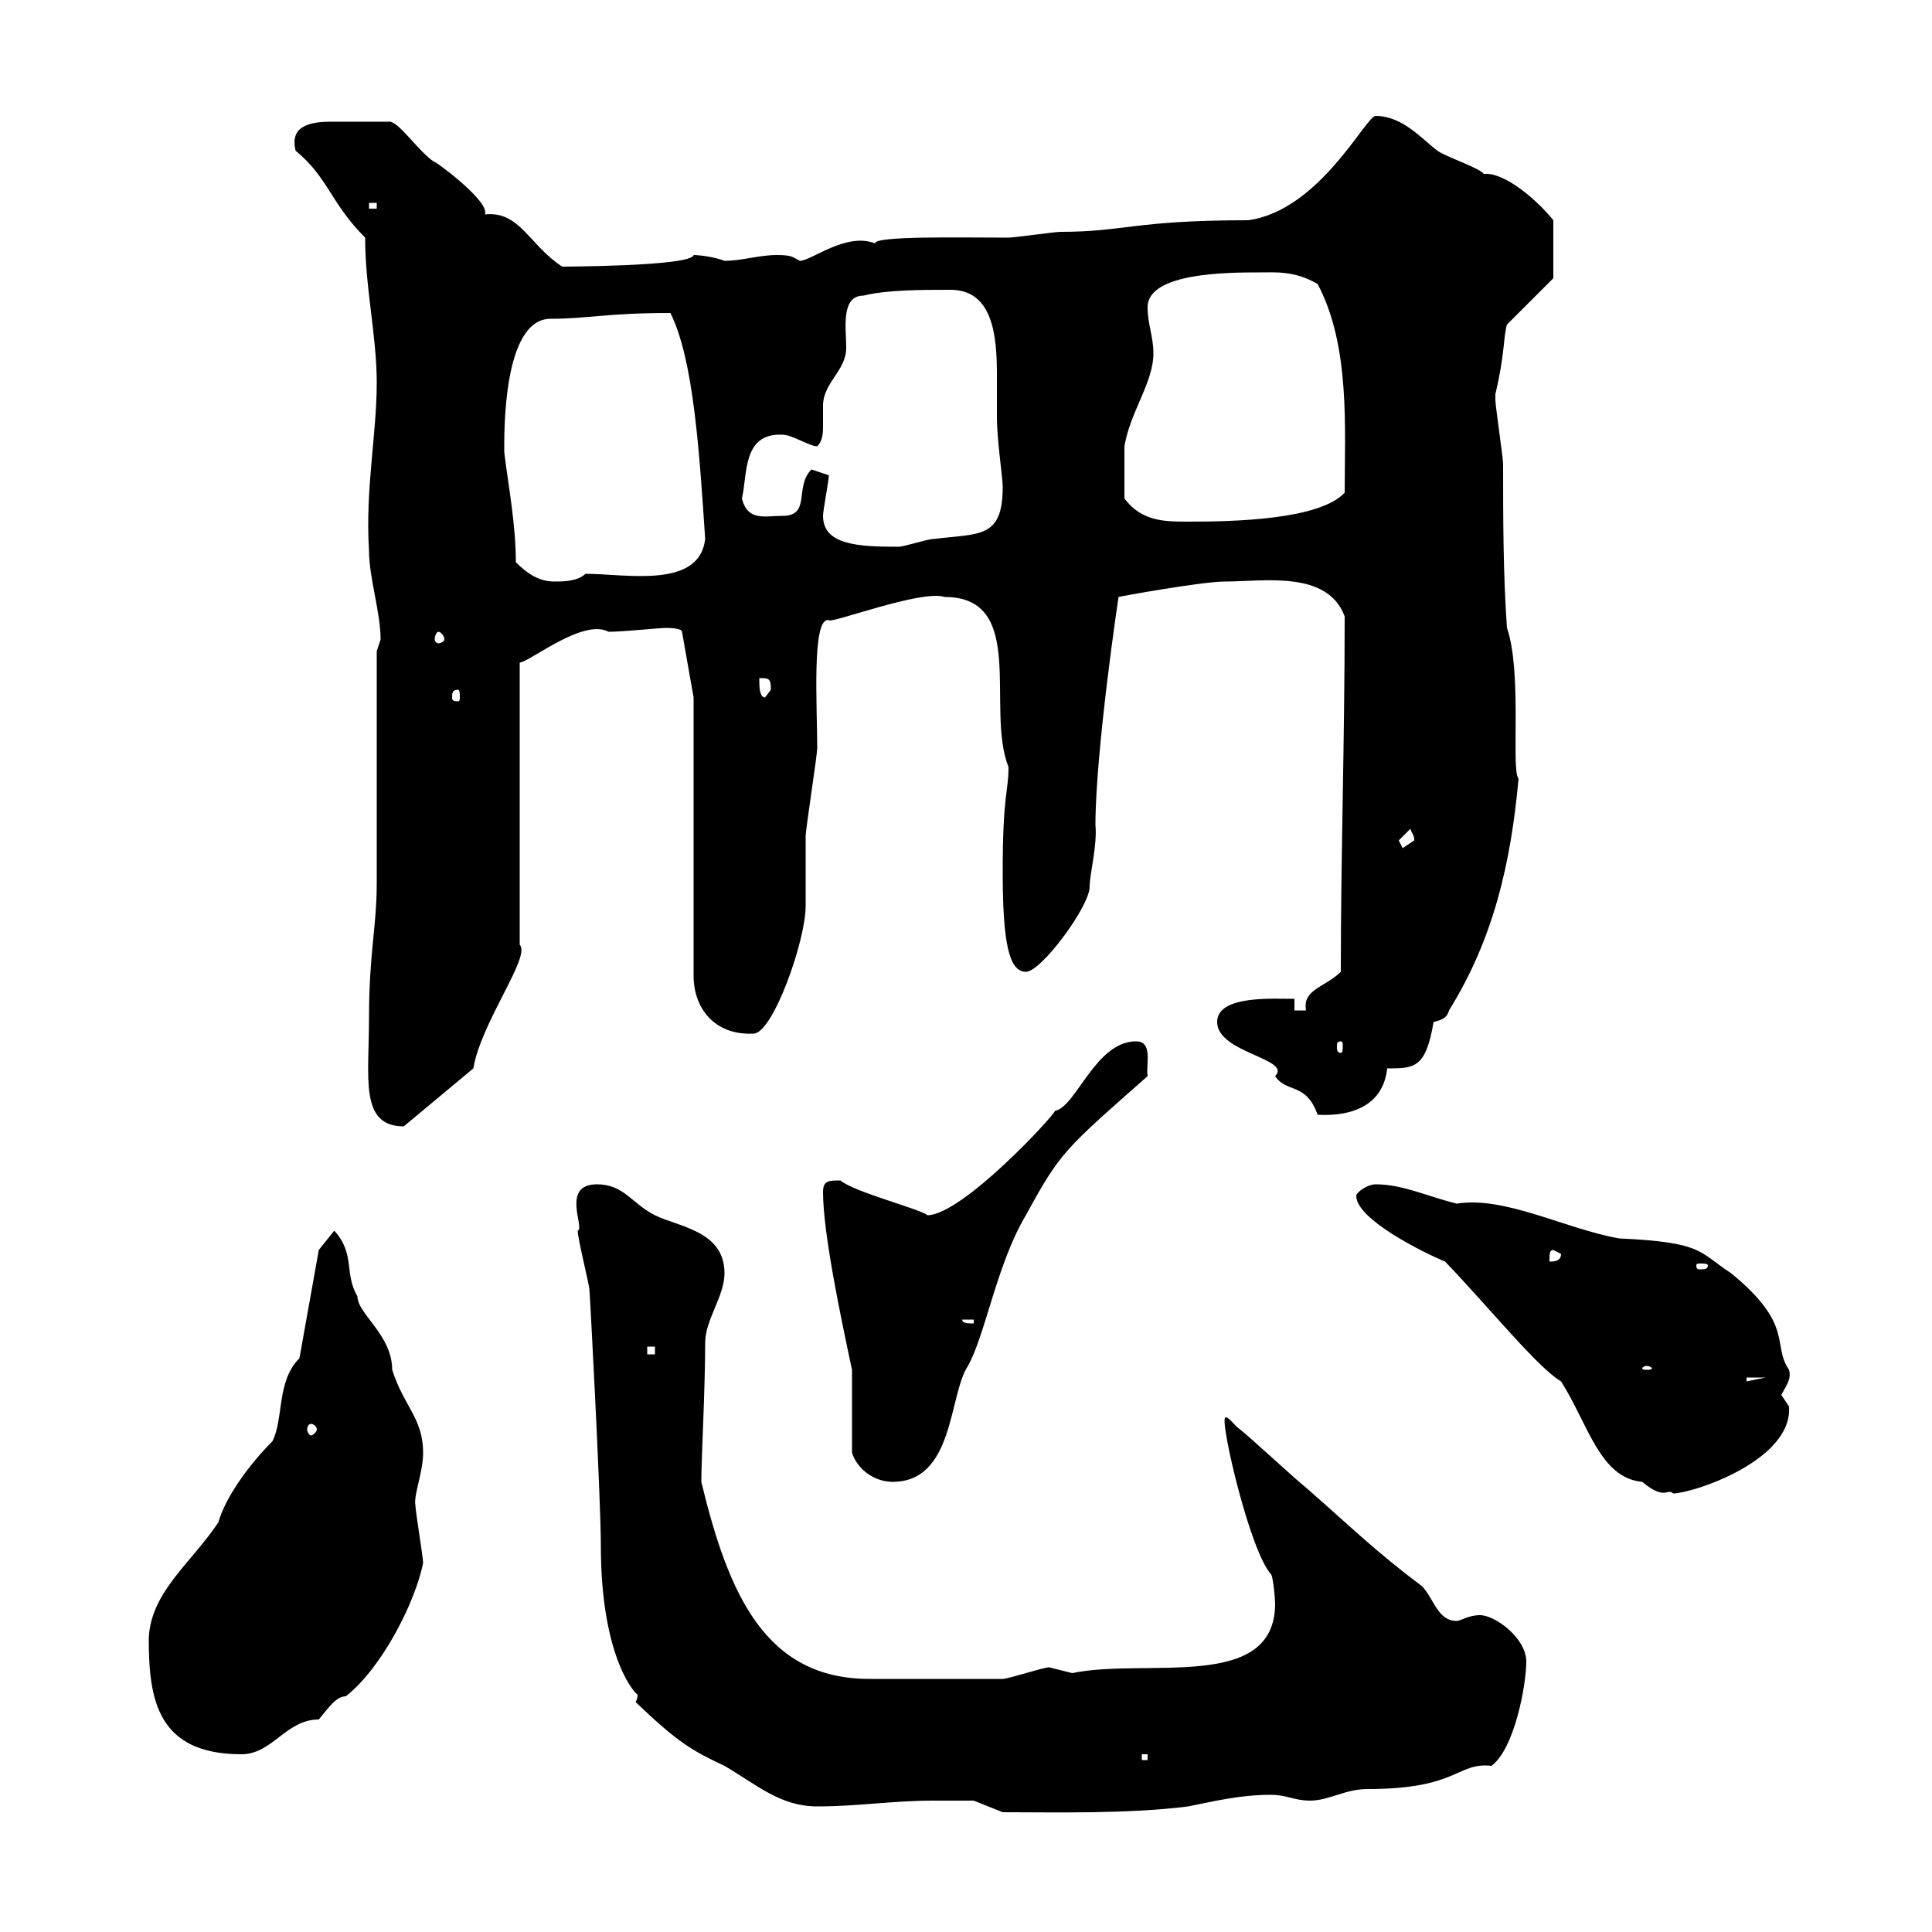 <svg xmlns="http://www.w3.org/2000/svg" xmlns:xlink="http://www.w3.org/1999/xlink" width="300" height="300"><path d="M144.90 279.60C146.70 279.60 151.20 279.60 151.20 279.60L155.70 281.40C163.20 281.40 175.20 281.70 184.50 280.50C189 279.60 192.60 278.70 197.40 278.70C199.80 278.70 201 279.60 203.40 279.60C206.40 279.60 208.80 277.80 212.40 277.80C226.50 277.80 226.20 273.60 231.60 274.20C235.20 271.50 237 261.60 237 258C237 254.40 232.20 250.80 229.80 250.80C228 250.80 226.80 251.70 226.20 251.70C223.20 251.70 222.60 248.10 220.80 246.30C213.60 240.90 210 237.30 202.80 231C201.60 230.10 193.80 222.90 192.60 222C191.70 221.40 190.50 219.60 190.20 220.20C189.60 221.40 194.10 240.90 197.40 244.50C197.70 245.10 198 248.10 198 249C198 262.80 177.90 257.40 166.50 259.80C166.50 259.80 162.90 258.90 162.90 258.90C162 258.90 156.60 260.70 155.70 260.70L135 260.70C118.80 260.70 113.10 247.50 108.90 230.10C108.90 226.50 109.50 215.70 109.50 208.50C109.50 204.90 112.50 201.30 112.50 197.70C112.50 191.10 105.30 190.50 101.70 188.70C98.10 186.90 96.90 183.90 92.70 183.90C87 183.90 90.90 190.80 89.70 191.10C89.70 192.30 91.50 199.50 91.50 200.10C91.50 198.60 93.30 232.80 93.30 240C93.30 258 99 263.40 99 263.10C99 263.40 99 263.70 98.70 264.30C105.30 270.60 107.40 271.80 112.50 274.20C117.60 277.20 121.20 280.50 126.90 280.50C133.20 280.50 138.60 279.60 144.90 279.60ZM177.30 272.40L178.20 272.40L178.20 273.30L177.30 273.30ZM23.10 254.40C23.10 263.70 24.30 272.40 37.50 272.40C42.30 272.40 44.40 267 49.50 267C51 265.20 52.20 263.40 53.70 263.40C59.40 258.90 64.50 248.70 65.70 242.70C65.70 241.80 64.50 234.60 64.50 233.70C64.20 232.20 65.70 228.60 65.70 225.60C65.70 220.20 62.70 218.40 60.90 212.70C60.90 207.30 55.50 204 55.50 201.30C53.40 197.70 55.20 194.70 51.90 191.10L49.50 194.10L46.50 210.90C42.90 214.50 44.10 220.20 42.30 223.80C39 227.10 35.10 232.20 33.90 236.40C29.70 242.70 23.40 247.20 23.10 254.40ZM224.40 195.90C231.30 203.10 238.80 212.40 242.40 214.50C246.60 221.10 248.40 229.50 255 230.10C258.60 233.10 258.90 231 259.80 231.90C262.80 231.90 278.40 226.80 277.80 218.40C277.80 218.40 276.60 216.60 276.60 216.60C277.80 214.50 278.10 213.90 277.80 212.70C275.10 208.80 278.70 205.80 268.80 197.70C263.70 194.40 264.60 192.90 251.40 192.30C243 190.80 233.70 185.70 226.20 186.90C221.40 185.70 217.80 183.90 213.60 183.90C212.40 183.90 210.60 185.10 210.60 185.70C210.60 189.30 220.80 194.40 224.40 195.90ZM132.30 225.60C133.20 228.30 135.90 230.10 138.60 230.10C148.20 230.10 147.30 216.60 150.30 212.10C153 207.30 154.80 196.20 159.30 188.70C164.70 178.80 165.30 178.50 178.20 167.10C177.90 165.30 179.10 161.70 176.40 161.70C170.10 161.70 167.10 171.90 163.80 172.50C163.80 173.10 149.40 188.70 144 188.70C143.10 187.80 132.60 185.10 130.50 183.30C128.70 183.30 127.80 183.30 127.80 185.10C127.80 191.40 130.50 204.30 132.30 212.70C132.30 214.50 132.30 223.80 132.30 225.60ZM48.30 221.10C48.60 221.10 49.20 221.40 49.20 222C49.20 222.30 48.60 222.90 48.30 222.90C48 222.90 47.70 222.30 47.70 222C47.70 221.40 48 221.10 48.30 221.10ZM271.20 213.90L274.20 213.90L271.20 214.50ZM255.60 212.10C256.20 212.10 256.50 212.40 256.50 212.40C256.50 212.70 256.20 212.70 255.60 212.70C255.30 212.70 255 212.70 255 212.40C255 212.40 255.30 212.10 255.60 212.10ZM100.50 209.10L101.70 209.10L101.70 210.30L100.50 210.30ZM149.40 204.90L151.20 204.90L151.20 205.50C150.30 205.50 149.40 205.50 149.40 204.90ZM265.20 196.50C265.20 197.10 264.60 197.10 264 197.10C263.70 197.10 263.40 197.10 263.40 196.50C263.40 196.20 263.70 196.20 264 196.20C264.60 196.20 265.20 196.20 265.20 196.50ZM241.20 194.10L242.40 194.70C242.40 195.90 241.20 195.90 240.60 195.90C240.60 194.70 240.60 194.10 241.20 194.10ZM57.30 158.10C57.30 167.40 55.80 174.90 62.70 174.90L73.50 165.90C74.70 158.70 82.50 148.50 80.70 146.70L80.70 102.90C82.50 102.60 90.60 96 94.50 98.10C96.90 98.10 102.30 97.50 103.50 97.50C103.50 97.50 105.90 97.50 105.90 98.10L107.70 108.30L107.70 151.50C107.70 156.60 111 160.80 117 160.50C120 160.50 125.10 146.10 125.10 140.70C125.10 139.50 125.10 130.50 125.10 129.90C125.10 128.70 126.90 117.30 126.90 116.10C126.90 109.80 126 95.70 128.70 96.30C129 96.90 143.10 91.50 146.70 92.70C159.60 92.70 153 110.10 156.60 119.10C156.60 123 155.70 123.30 155.70 135.30C155.70 146.10 156.60 150.90 159.30 150.90C161.70 150.90 169.20 140.70 169.20 137.70C169.20 135.60 170.40 131.40 170.10 128.10C170.10 116.70 173.70 92.40 173.70 92.70C173.40 92.70 186.60 90.30 190.20 90.30C196.20 90.30 206.10 88.50 208.80 95.70C208.80 115.20 208.20 132.90 208.20 150.90C205.80 153.30 202.20 153.60 202.80 156.90L201 156.90L201 155.10C197.70 155.10 189 154.50 189 158.70C189 163.50 200.70 164.40 198 167.10C199.80 169.80 202.80 168 204.60 173.10C210 173.40 214.80 171.60 215.40 165.90C219.60 165.90 221.40 165.90 222.60 158.70C223.80 158.40 224.70 158.10 225 156.90C231.90 145.80 234.60 134.10 235.80 120.90C234.60 119.70 236.40 104.40 234 97.50C233.40 89.10 233.40 80.10 233.40 72C233.40 71.10 232.20 63 232.20 62.10C232.20 62.10 232.20 62.10 232.20 61.20C233.70 54.90 233.40 52.50 234 50.40L241.20 43.20L241.20 34.20C238.80 31.20 233.70 26.70 230.40 27C229.80 26.10 224.40 24.30 223.20 23.40C220.80 21.60 217.80 18 213.60 18C212.10 18 204.90 32.70 193.80 34.20C176.10 34.20 174.60 36 164.70 36C163.80 36 157.50 36.90 156.60 36.90C149.40 36.90 135.60 36.60 135.90 37.80C131.40 36 126 40.50 124.20 40.50C123 39.90 123 39.60 120.60 39.60C117.90 39.60 115.20 40.50 112.50 40.50C111 39.90 108.60 39.60 107.70 39.60C107.40 41.40 86.40 41.40 87.30 41.40C82.20 38.10 80.70 32.70 75.30 33.30C76.20 31.20 66.60 24.30 67.50 25.20C64.80 23.40 61.80 18.60 60.30 18.90C54.90 18.90 54.90 18.90 51.30 18.90C47.70 18.90 45 19.80 45.90 23.40C51 27.60 51.30 31.50 56.70 36.90C56.70 44.70 58.50 52.20 58.50 59.40C58.50 67.50 56.70 75.90 57.30 85.50C57.30 89.70 59.10 95.10 59.10 99.30C59.10 99.30 58.50 101.10 58.50 101.10C58.50 106.50 58.50 131.70 58.50 137.10C58.50 144 57.30 147.90 57.30 158.10ZM208.20 161.70C208.50 161.70 208.50 162 208.50 162.60C208.50 162.90 208.50 163.50 208.20 163.50C207.60 163.50 207.60 162.90 207.60 162.60C207.60 162 207.60 161.70 208.20 161.70ZM217.20 130.50L219 128.70C219.30 129.60 219.60 129.60 219.60 130.50C219.60 130.50 217.80 131.70 217.80 131.70C217.80 131.70 217.20 130.50 217.20 130.50ZM71.10 107.10C71.40 107.10 71.40 107.70 71.40 108.30C71.40 108.60 71.40 108.90 71.10 108.90C70.20 108.90 70.20 108.60 70.20 108.30C70.20 107.70 70.20 107.10 71.10 107.10ZM117.90 105.30C119.40 105.30 119.70 105.30 119.70 107.10C119.70 107.10 118.80 108.30 118.80 108.30C117.90 108.30 117.90 106.50 117.90 105.30ZM68.10 98.10C68.40 98.10 69 98.70 69 99.30C69 99.60 68.40 99.90 68.10 99.90C67.80 99.90 67.50 99.60 67.50 99.30C67.50 98.70 67.80 98.10 68.10 98.10ZM80.10 87.30C80.10 81.30 78.90 75.30 78.30 70.20C78.30 67.50 78 49.50 85.50 49.50C91.20 49.50 94.20 48.60 104.10 48.60C107.70 55.80 108.60 70.20 109.50 83.70C108.60 91.50 97.20 89.10 90.90 89.10C89.70 90.30 87.30 90.30 86.10 90.30C83.70 90.30 81.90 89.10 80.10 87.30ZM128.70 73.80C128.70 73.80 126 72.90 126 72.90C123.30 75.60 126 80.10 121.50 80.10C118.80 80.10 116.10 81 115.20 77.40C116.10 73.80 115.20 67.20 121.50 67.50C123 67.50 125.70 69.30 126.90 69.30C127.80 68.40 127.80 67.20 127.80 65.70C127.80 64.80 127.80 63.60 127.80 63C127.80 59.40 131.40 57.60 131.40 54C131.40 51 130.50 45.90 134.10 45.90C137.70 45 143.10 45 147.60 45C154.20 45 154.80 52.20 154.80 58.20C154.80 60.90 154.80 63 154.80 64.80C154.80 68.40 155.70 74.10 155.70 75.60C155.70 83.70 152.10 82.80 144.90 83.70C144 83.70 140.40 84.90 139.50 84.90C133.20 84.90 127.80 84.60 127.80 80.10C127.80 79.20 128.70 74.70 128.70 73.80ZM174.60 77.40C174.60 74.10 174.60 70.50 174.60 69.30C175.50 63.90 179.10 59.40 179.10 54.90C179.10 52.20 178.20 50.40 178.20 47.70C178.20 42.30 190.80 42.30 195.60 42.30C198 42.30 201 42 204.60 44.10C209.70 53.70 208.80 66.60 208.80 76.50C204.90 80.70 191.70 81 184.50 81C180.90 81 177.30 81 174.60 77.40ZM57.30 31.50L58.50 31.50L58.50 32.40L57.30 32.40Z"/></svg>
